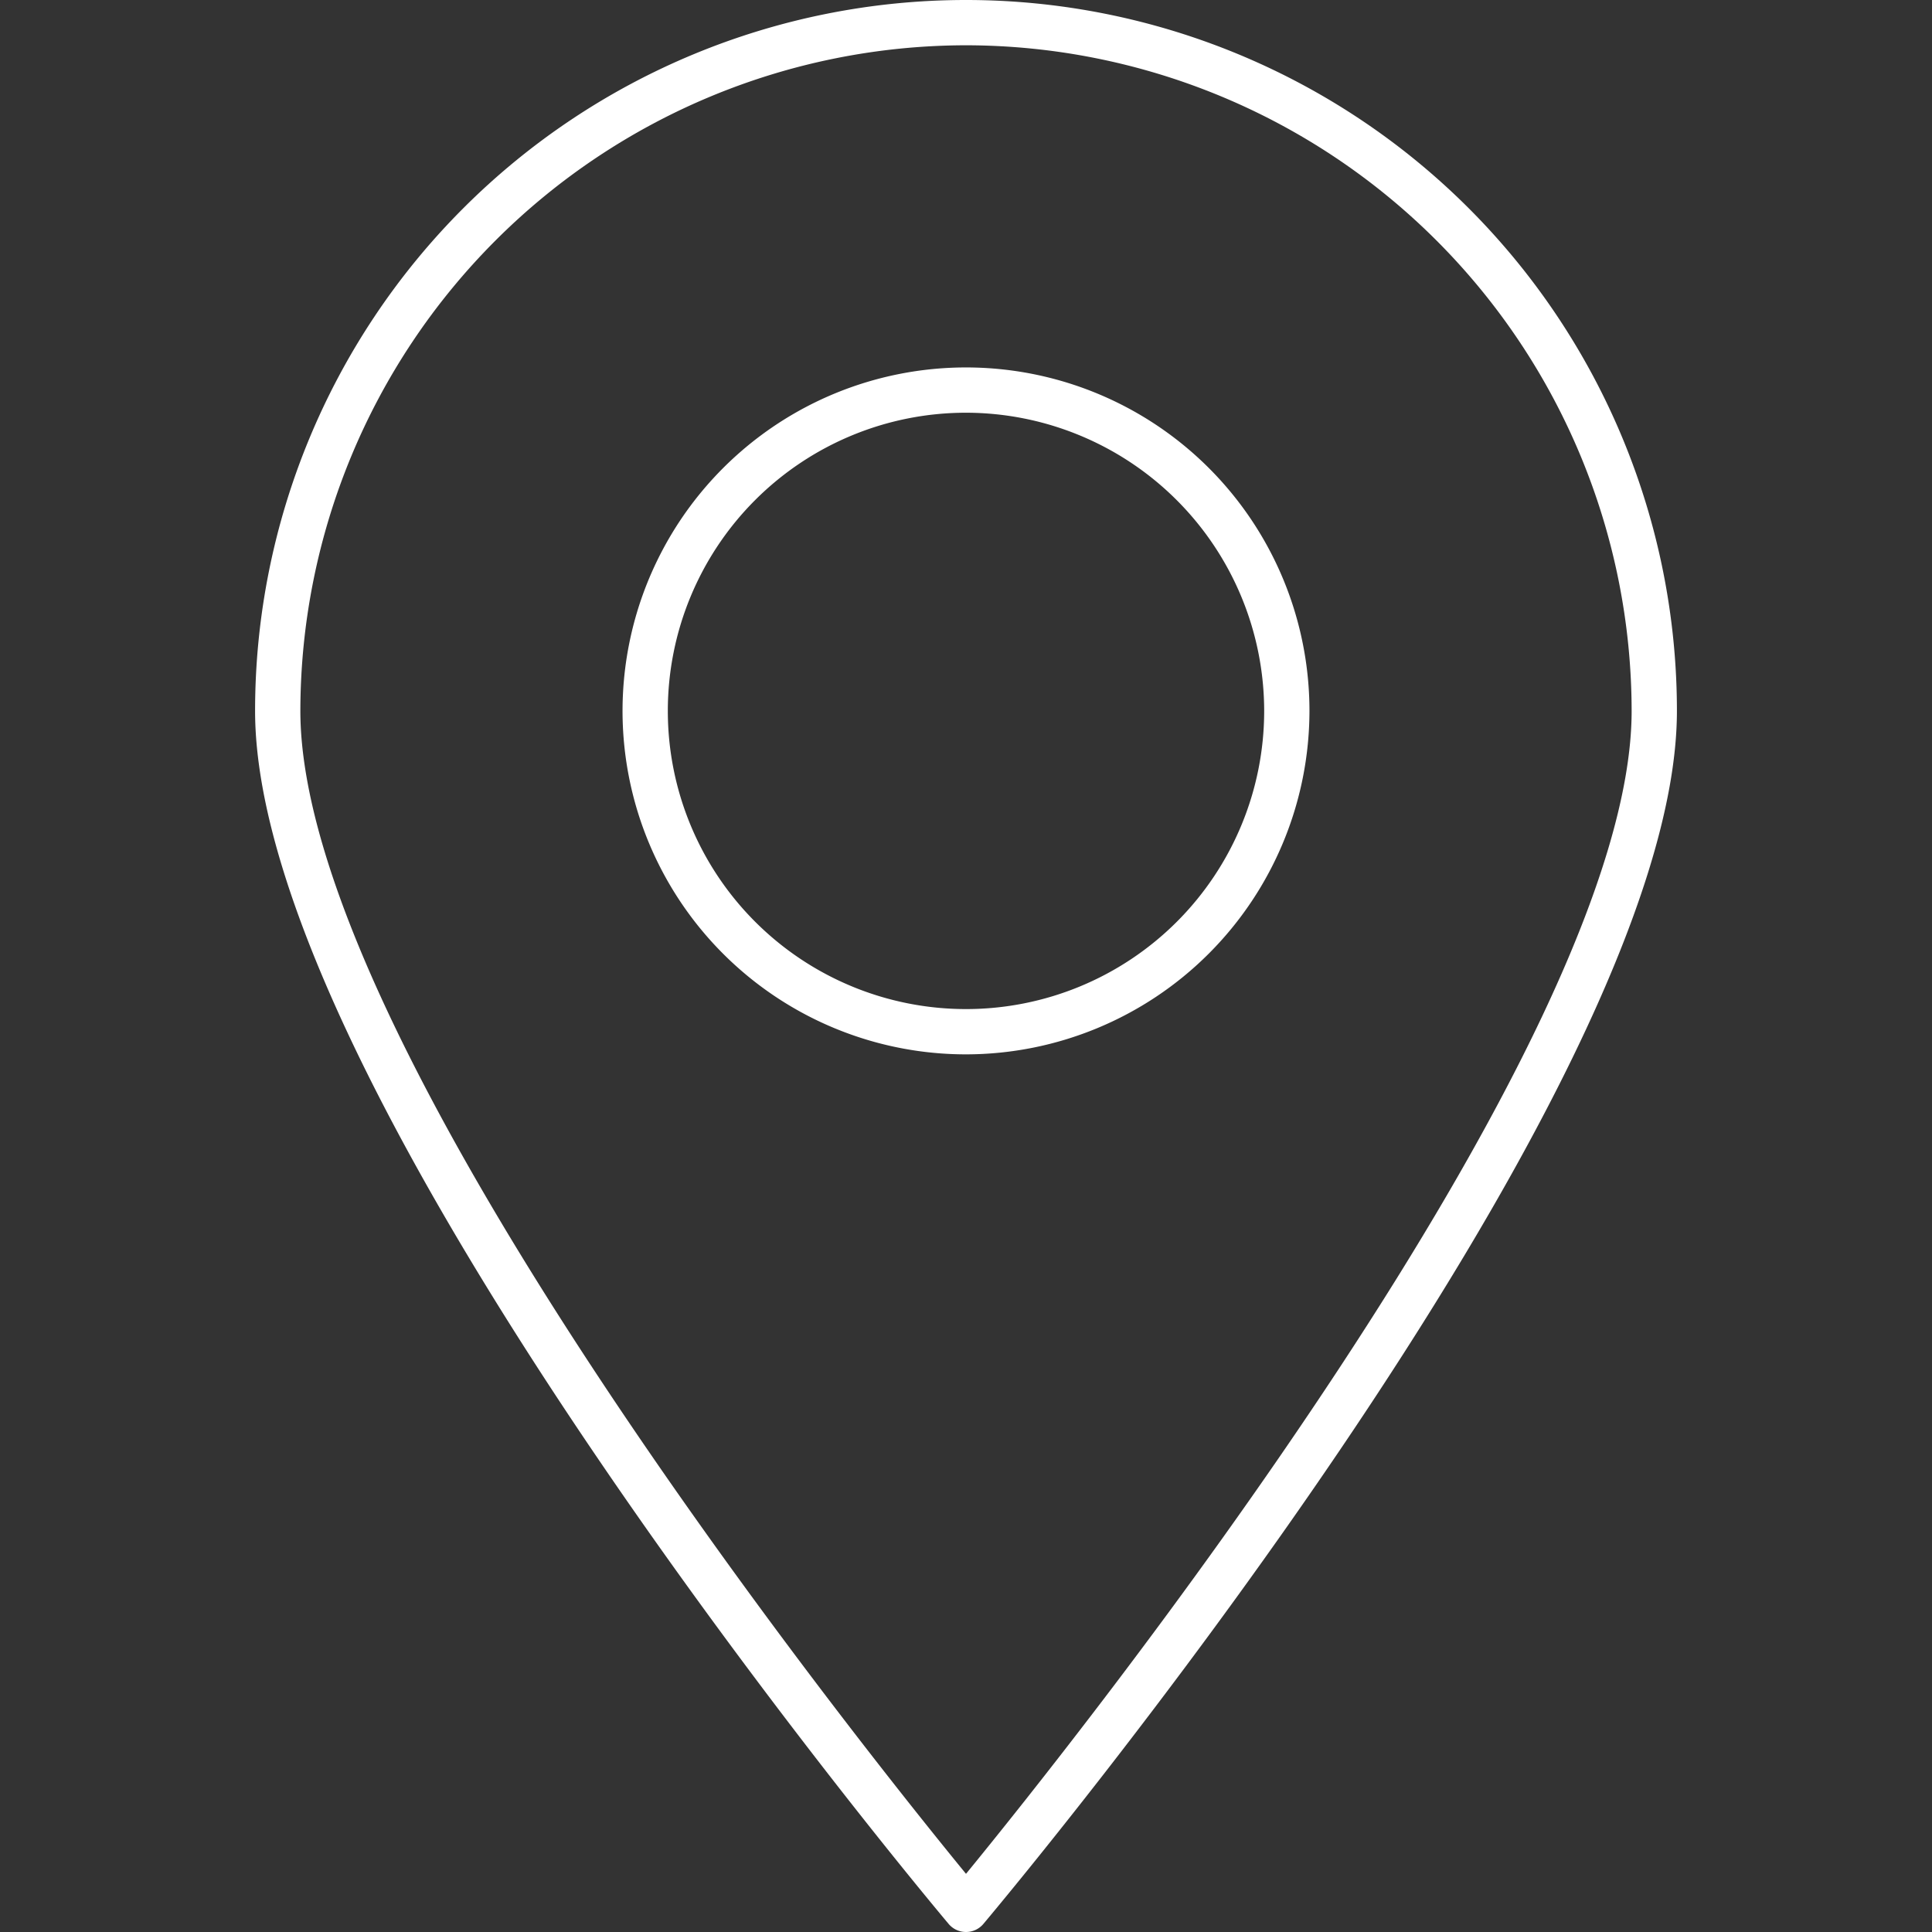 <svg xmlns="http://www.w3.org/2000/svg" version="1.1" xmlns:xlink="http://www.w3.org/1999/xlink" width="512" height="512" x="0" y="0" viewBox="0 0 256 256" style="enable-background:new 0 0 512 512" xml:space="preserve" class=""><rect x="0" y="0" width="256" height="256" fill="#333333" stroke="none"/><g><path d="M128 256a3 3 0 0 1-2.3-1.069C121.952 250.47 33.8 145.075 33.8 94.2a94.2 94.2 0 0 1 188.4 0c0 50.877-88.15 156.272-91.9 160.733A3 3 0 0 1 128 256zm0-250a88.3 88.3 0 0 0-88.2 88.2c0 44.3 74.1 136.875 88.2 154.092 14.1-17.218 88.2-109.8 88.2-154.092A88.3 88.3 0 0 0 128 6z" fill="#ffffff" opacity="1" data-original="#000000" class=""></path><path d="M128 139.708A45.51 45.51 0 1 1 173.51 94.2 45.562 45.562 0 0 1 128 139.708zm0-85.02A39.51 39.51 0 1 0 167.51 94.2 39.555 39.555 0 0 0 128 54.688z" fill="#ffffff" opacity="1" data-original="#000000" class=""></path></g></svg>